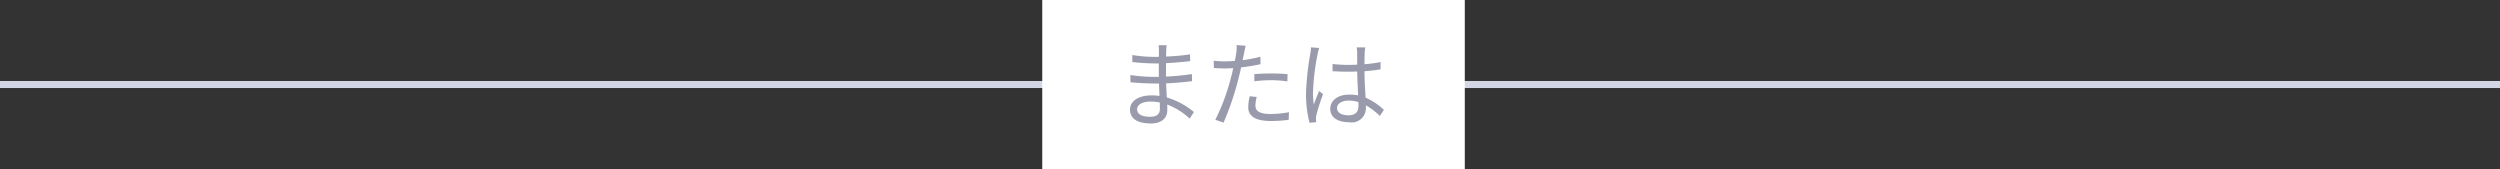 <svg xmlns="http://www.w3.org/2000/svg" width="355" height="24" viewBox="0 0 355 24">
  <rect x="0" y="0" width="355" height="24" fill="#333333" stroke="none"/>
  <g id="グループ_10700" data-name="グループ 10700" transform="translate(-10 -2024)">
    <path id="パス_10240" data-name="パス 10240" d="M4750,1991.5H4395v-1h355Z" transform="translate(-4385 45)" fill="#d2d6e5"/>
    <rect id="長方形_8576" data-name="長方形 8576" width="60" height="24" transform="translate(158 2024)" fill="#fff"/>
    <path id="パス_10844" data-name="パス 10844" d="M6.706-1.554c0,.91-.644,1.134-1.4,1.134C3.99-.42,3.472-.868,3.472-1.484S4.144-2.576,5.4-2.576a6.482,6.482,0,0,1,1.288.126C6.692-2.086,6.706-1.778,6.706-1.554Zm4.83.462a10.942,10.942,0,0,0-3.85-2.072c-.028-.63-.07-1.316-.1-2,1.26-.056,2.436-.154,3.682-.308l-.014-1.008a34.2,34.2,0,0,1-3.682.35v-1.9C8.82-8.092,9.954-8.2,11-8.316l-.014-.966a28.176,28.176,0,0,1-3.4.308c0-.308,0-.574.014-.728a6.409,6.409,0,0,1,.07-.882H6.538c.014.182.028.574.028.784v.868a20.111,20.111,0,0,1-3.78-.252v.994a30.707,30.707,0,0,0,3.766.2v1.9A24.281,24.281,0,0,1,2.52-6.342V-5.32a39.391,39.391,0,0,0,4.06.182c.014.546.042,1.176.07,1.764a7.085,7.085,0,0,0-1.106-.084c-1.918,0-3.08.826-3.08,2.03,0,1.274,1.05,1.96,2.954,1.96C7.154.532,7.756-.42,7.756-1.33c0-.2,0-.49-.014-.826a9.674,9.674,0,0,1,3.192,2ZM20.118-5.46a20.556,20.556,0,0,1,2.45-.154,18.249,18.249,0,0,1,2.24.168l.028-1.022c-.714-.07-1.526-.1-2.3-.1-.854,0-1.722.028-2.422.1Zm.868-3.486a18.849,18.849,0,0,1-2.534.49l.2-.98c.056-.266.154-.756.238-1.064L17.6-10.6a6,6,0,0,1-.042,1.092c-.042.266-.112.686-.21,1.162-.5.028-.966.056-1.414.056a13.712,13.712,0,0,1-1.6-.084l.042,1.036c.476.028.952.056,1.54.056.378,0,.784-.014,1.2-.042-.1.476-.21.966-.336,1.4A29.656,29.656,0,0,1,14.574.014L15.75.406A40.54,40.54,0,0,0,17.822-5.67c.14-.56.294-1.176.42-1.764a24.917,24.917,0,0,0,2.744-.448ZM19.46-3.332a7.009,7.009,0,0,0-.21,1.568c0,1.3,1.106,1.946,3.192,1.946A18.766,18.766,0,0,0,24.99.014l.042-1.078a15.448,15.448,0,0,1-2.576.252c-1.89,0-2.184-.6-2.184-1.232a5.03,5.03,0,0,1,.182-1.19Zm8.694-6.944a5.622,5.622,0,0,1-.1.938,40.025,40.025,0,0,0-.6,5.558,16.155,16.155,0,0,0,.5,4.214L28.91.35c-.014-.14-.042-.322-.042-.462a2.241,2.241,0,0,1,.07-.588,26.36,26.36,0,0,1,.938-2.926l-.56-.448c-.238.546-.546,1.33-.756,1.932a11.176,11.176,0,0,1-.112-1.806,32.532,32.532,0,0,1,.644-5.334,6.188,6.188,0,0,1,.238-.91ZM34.9-2.058c0,.882-.322,1.428-1.442,1.428-.952,0-1.6-.378-1.6-1.036,0-.616.686-1.05,1.68-1.05a4.286,4.286,0,0,1,1.344.21C34.9-2.338,34.9-2.184,34.9-2.058Zm3.612.658a9.086,9.086,0,0,0-2.6-1.736c-.056-1.106-.154-2.436-.154-3.752.784-.056,1.554-.14,2.282-.266V-8.19a18.715,18.715,0,0,1-2.282.308c0-.616.014-1.232.028-1.6a7.07,7.07,0,0,1,.084-.784H34.65a5.12,5.12,0,0,1,.07.8v1.652c-.42.014-.826.028-1.246.028A20.084,20.084,0,0,1,31.22-7.91v1.022c.784.042,1.484.07,2.226.07.434,0,.84-.014,1.274-.028.014,1.106.1,2.38.126,3.388a6.556,6.556,0,0,0-1.218-.112c-1.75,0-2.73.91-2.73,2.016,0,1.176.966,1.918,2.744,1.918a2.01,2.01,0,0,0,2.31-2.17v-.238A9.586,9.586,0,0,1,37.94-.532Z" transform="translate(168 2041)" fill="#9a9aad"/>
  </g>
</svg>
